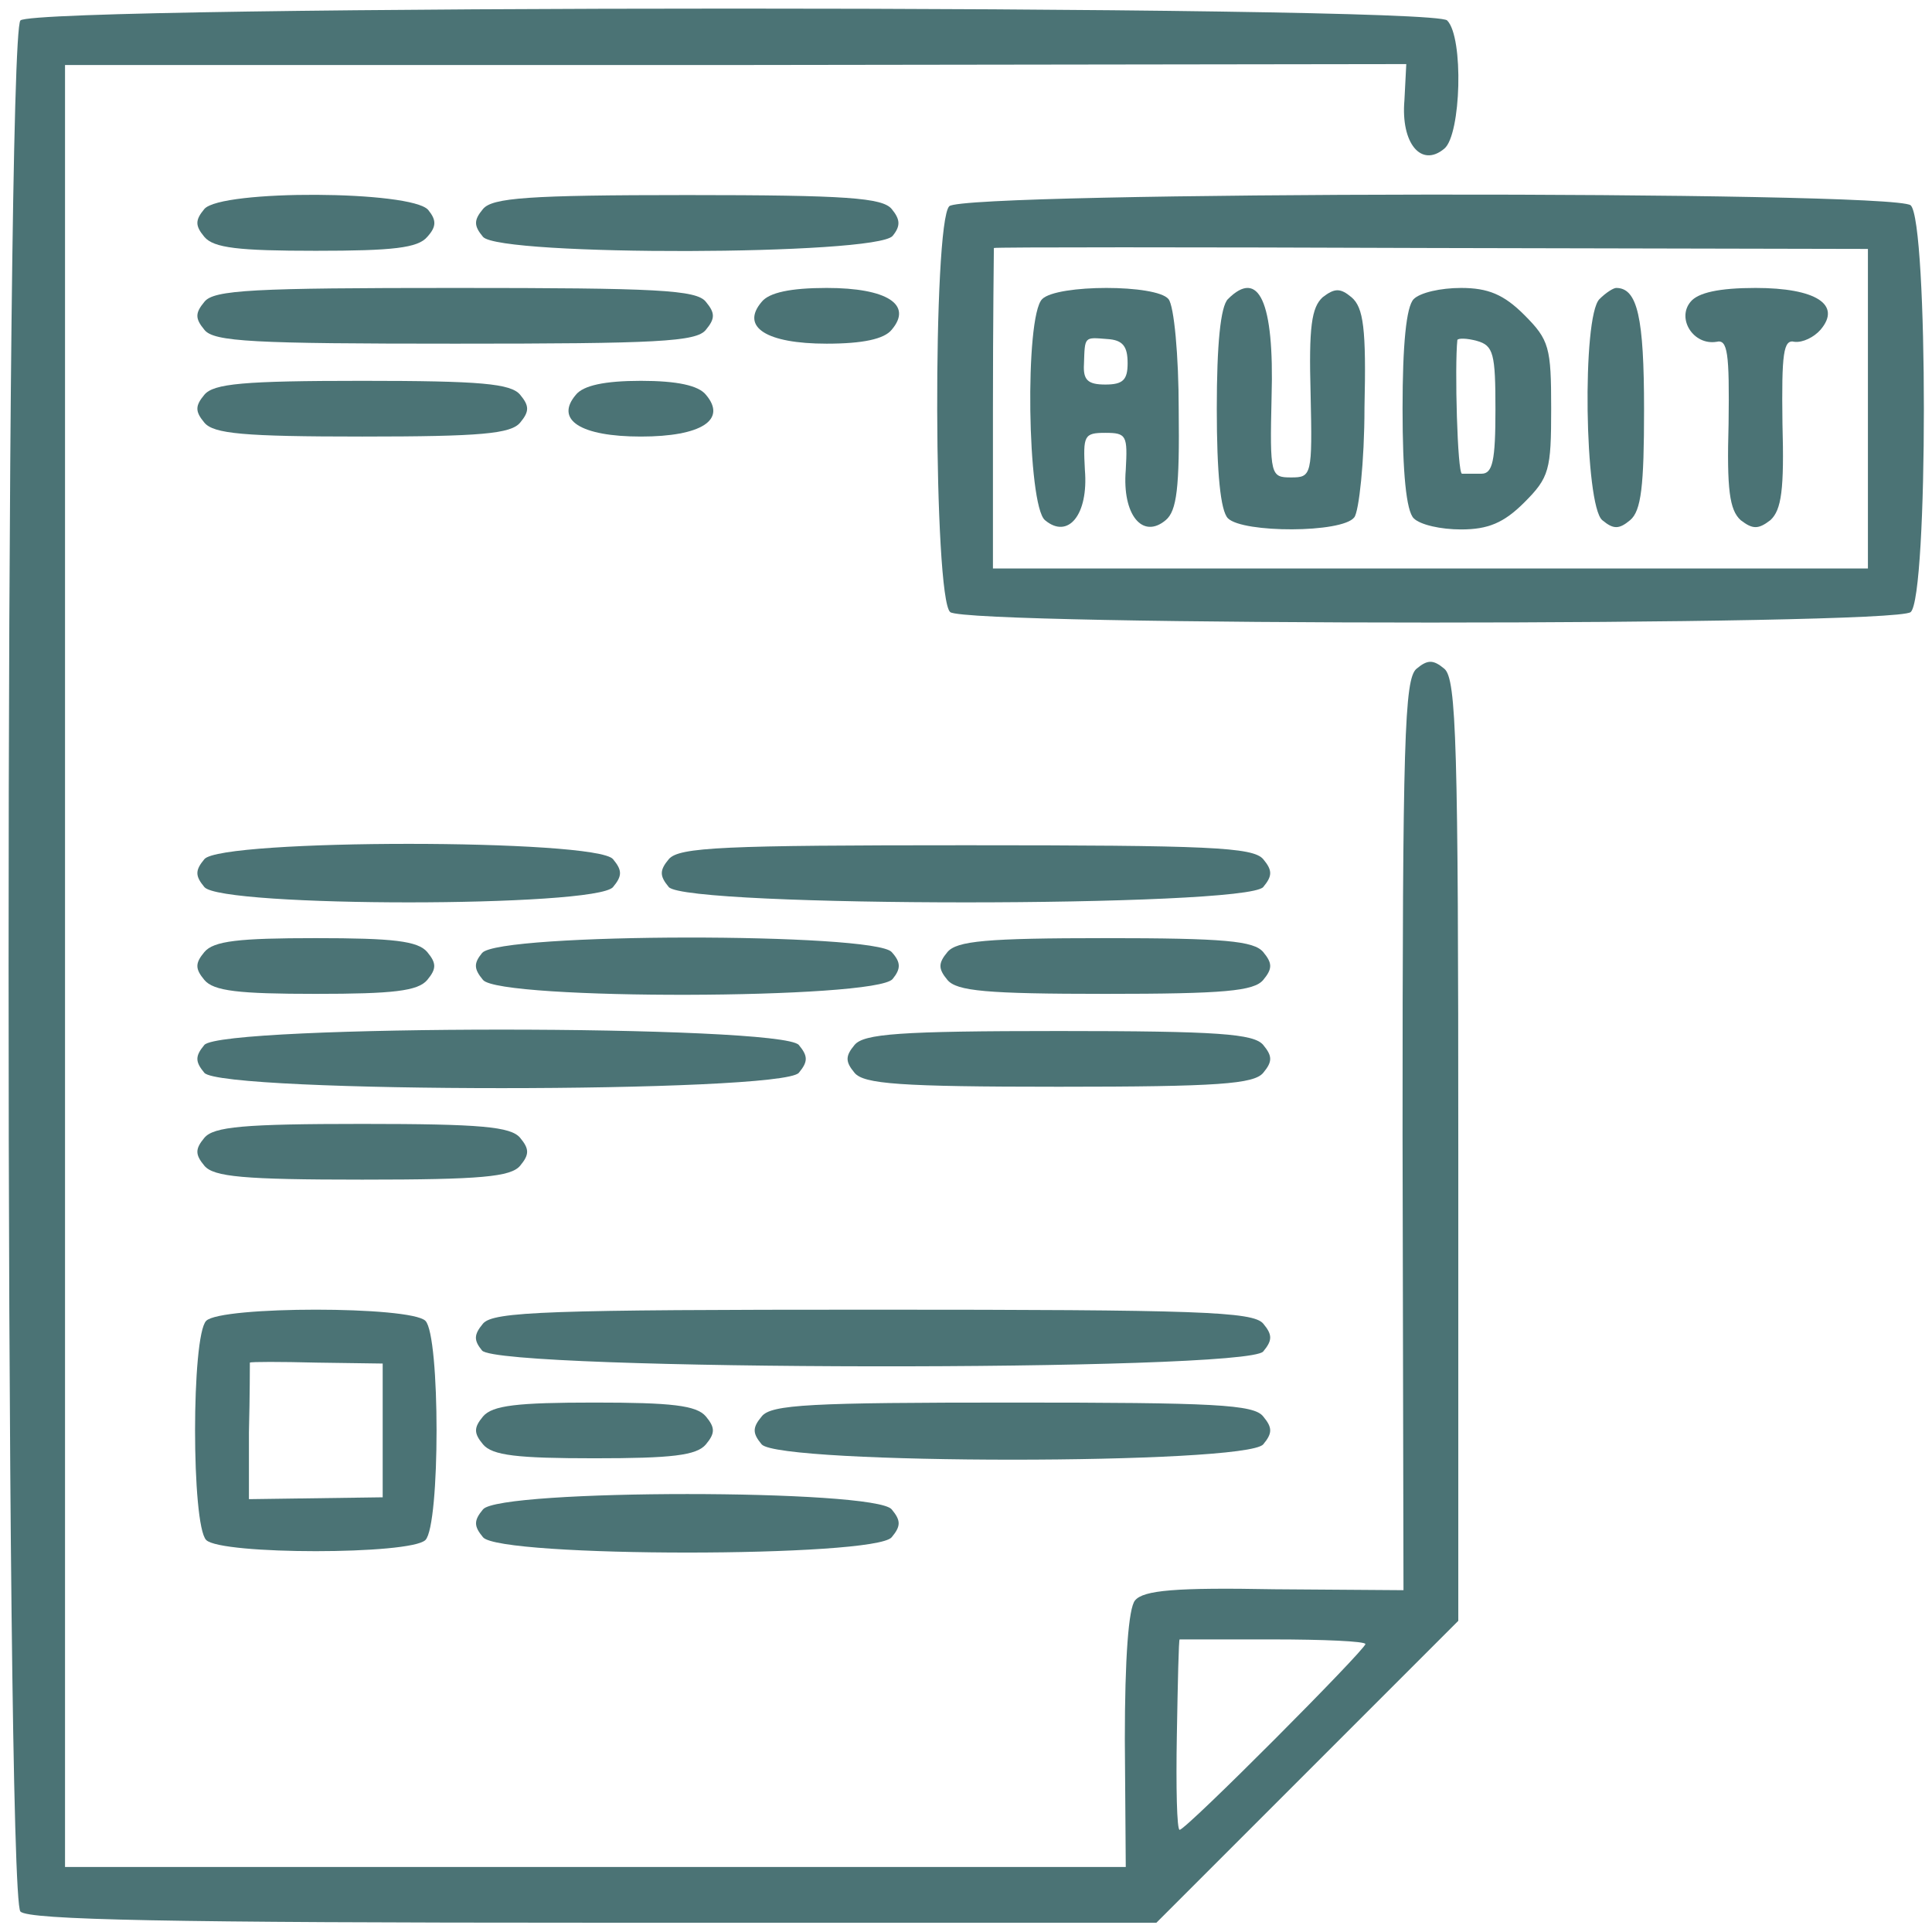 <?xml version="1.0" standalone="no"?>
<!DOCTYPE svg PUBLIC "-//W3C//DTD SVG 20010904//EN"
 "http://www.w3.org/TR/2001/REC-SVG-20010904/DTD/svg10.dtd">
<svg version="1.0" xmlns="http://www.w3.org/2000/svg"
 width="208pt" height="208pt" viewBox="0 0 208 208"
 preserveAspectRatio="xMidYMid meet">

<g transform="translate(0,208) scale(0.1,-0.1)"
fill="#4b7375" stroke="none">
<path d="M22 2058 c-17 -17 -17 -2019 0 -2036 9 -9 160 -12 617 -12 l606 0
162 162 163 163 0 506 c0 438 -2 508 -15 519 -12 10 -18 10 -30 0 -13 -11 -15
-76 -15 -502 l1 -490 -139 1 c-106 2 -141 -1 -150 -12 -7 -8 -11 -62 -11 -150
l1 -137 -571 0 -571 0 0 970 0 970 722 0 722 1 -2 -39 c-4 -46 18 -73 43 -52
18 15 21 120 3 138 -17 17 -1519 17 -1536 0z m1448 -1748 c0 -6 -193 -200
-200 -200 -3 0 -4 46 -3 102 1 57 2 103 3 103 0 0 45 0 100 0 55 0 100 -2 100
-5z"/>
<path d="M220 1855 c-10 -12 -10 -18 0 -30 10 -12 37 -15 120 -15 83 0 110 3
120 15 10 11 10 18 1 29 -18 21 -223 22 -241 1z"/>
<path d="M520 1855 c-10 -12 -10 -18 0 -30 18 -21 423 -20 441 1 9 11 8 18 -1
29 -10 12 -48 15 -220 15 -172 0 -210 -3 -220 -15z"/>
<path d="M1022 1858 c-18 -18 -17 -422 1 -437 19 -15 1015 -15 1034 0 19 16
19 421 0 438 -20 16 -1019 15 -1035 -1z m989 -218 l0 -172 -471 0 -471 0 0
171 c0 94 1 172 1 174 0 1 212 1 471 0 l470 -1 0 -172z"/>
<path d="M1122 1758 c-19 -19 -16 -222 3 -238 25 -21 47 6 43 54 -2 37 -1 40
22 40 23 0 24 -3 22 -40 -4 -48 18 -75 43 -54 12 10 15 35 14 119 0 58 -5 112
-11 119 -13 16 -120 16 -136 0z m92 -69 c0 -18 -5 -23 -24 -23 -19 0 -24 5
-23 22 1 30 0 29 25 27 17 -1 22 -8 22 -26z"/>
<path d="M1322 1758 c-8 -8 -12 -49 -12 -118 0 -69 4 -110 12 -118 16 -16 123
-16 136 1 5 6 11 60 11 118 2 85 -1 108 -14 119 -12 10 -18 10 -31 0 -12 -11
-15 -32 -13 -104 2 -88 1 -90 -21 -90 -22 0 -23 2 -21 87 3 103 -14 138 -47
105z"/>
<path d="M1522 1758 c-8 -8 -12 -49 -12 -118 0 -69 4 -110 12 -118 7 -7 29
-12 51 -12 29 0 46 7 68 29 27 27 29 35 29 101 0 66 -2 74 -29 101 -22 22 -39
29 -68 29 -22 0 -44 -5 -51 -12z m88 -119 c0 -55 -3 -69 -15 -69 -8 0 -18 0
-21 0 -5 0 -8 116 -5 144 1 2 10 2 21 -1 18 -5 20 -14 20 -74z"/>
<path d="M1722 1758 c-19 -19 -16 -222 3 -238 12 -10 18 -10 30 0 12 10 15 37
15 119 0 99 -7 131 -30 131 -3 0 -11 -5 -18 -12z"/>
<path d="M1820 1755 c-15 -18 3 -47 28 -43 12 3 14 -12 13 -88 -2 -71 1 -93
13 -104 13 -10 19 -10 32 0 12 11 15 33 13 104 -1 76 1 91 13 88 9 -1 21 5 28
13 23 27 -5 45 -70 45 -39 0 -62 -5 -70 -15z"/>
<path d="M220 1755 c-10 -12 -10 -18 0 -30 10 -13 53 -15 270 -15 217 0 260 2
270 15 10 12 10 18 0 30 -10 13 -53 15 -270 15 -217 0 -260 -2 -270 -15z"/>
<path d="M820 1755 c-23 -27 5 -45 70 -45 39 0 62 5 70 15 23 27 -5 45 -70 45
-39 0 -62 -5 -70 -15z"/>
<path d="M220 1655 c-10 -12 -10 -18 0 -30 10 -12 42 -15 170 -15 128 0 160 3
170 15 10 12 10 18 0 30 -10 12 -42 15 -170 15 -128 0 -160 -3 -170 -15z"/>
<path d="M620 1655 c-23 -27 5 -45 70 -45 65 0 93 18 70 45 -8 10 -31 15 -70
15 -39 0 -62 -5 -70 -15z"/>
<path d="M220 1155 c-10 -12 -10 -18 0 -30 18 -22 422 -22 440 0 10 12 10 18
0 30 -18 22 -422 22 -440 0z"/>
<path d="M720 1155 c-10 -12 -10 -18 0 -30 19 -22 621 -22 640 0 10 12 10 18
0 30 -11 13 -59 15 -320 15 -261 0 -309 -2 -320 -15z"/>
<path d="M220 1055 c-10 -12 -10 -18 0 -30 10 -12 37 -15 120 -15 83 0 110 3
120 15 10 12 10 18 0 30 -10 12 -37 15 -120 15 -83 0 -110 -3 -120 -15z"/>
<path d="M519 1054 c-9 -11 -9 -17 1 -29 18 -22 423 -21 441 1 9 11 9 18 -1
29 -18 21 -423 21 -441 -1z"/>
<path d="M1020 1055 c-10 -12 -10 -18 0 -30 10 -12 42 -15 170 -15 128 0 160
3 170 15 10 12 10 18 0 30 -10 12 -42 15 -170 15 -128 0 -160 -3 -170 -15z"/>
<path d="M220 955 c-10 -12 -10 -18 0 -30 19 -22 621 -22 640 0 10 12 10 18 0
30 -19 22 -621 22 -640 0z"/>
<path d="M920 955 c-10 -12 -10 -18 0 -30 10 -12 48 -15 220 -15 172 0 210 3
220 15 10 12 10 18 0 30 -10 12 -48 15 -220 15 -172 0 -210 -3 -220 -15z"/>
<path d="M220 855 c-10 -12 -10 -18 0 -30 10 -12 42 -15 170 -15 128 0 160 3
170 15 10 12 10 18 0 30 -10 12 -42 15 -170 15 -128 0 -160 -3 -170 -15z"/>
<path d="M222 658 c-16 -16 -16 -220 0 -236 16 -16 220 -16 236 0 16 16 16
220 0 236 -16 16 -220 16 -236 0z m190 -118 l0 -72 -72 -1 -72 -1 0 72 c1 40
1 73 1 75 1 1 33 1 72 0 l71 -1 0 -72z"/>
<path d="M520 655 c-10 -12 -10 -18 -1 -29 19 -22 823 -23 841 -1 10 12 10 18
0 30 -11 13 -70 15 -420 15 -350 0 -409 -2 -420 -15z"/>
<path d="M520 555 c-10 -12 -10 -18 0 -30 10 -12 37 -15 120 -15 83 0 110 3
120 15 10 12 10 18 0 30 -10 12 -37 15 -120 15 -83 0 -110 -3 -120 -15z"/>
<path d="M820 555 c-10 -12 -10 -18 0 -30 19 -22 521 -22 540 0 10 12 10 18 0
30 -10 13 -53 15 -270 15 -217 0 -260 -2 -270 -15z"/>
<path d="M520 455 c-10 -12 -10 -18 0 -30 18 -22 422 -22 440 0 10 12 10 18 0
30 -18 22 -422 22 -440 0z"/>
</g>
</svg>
